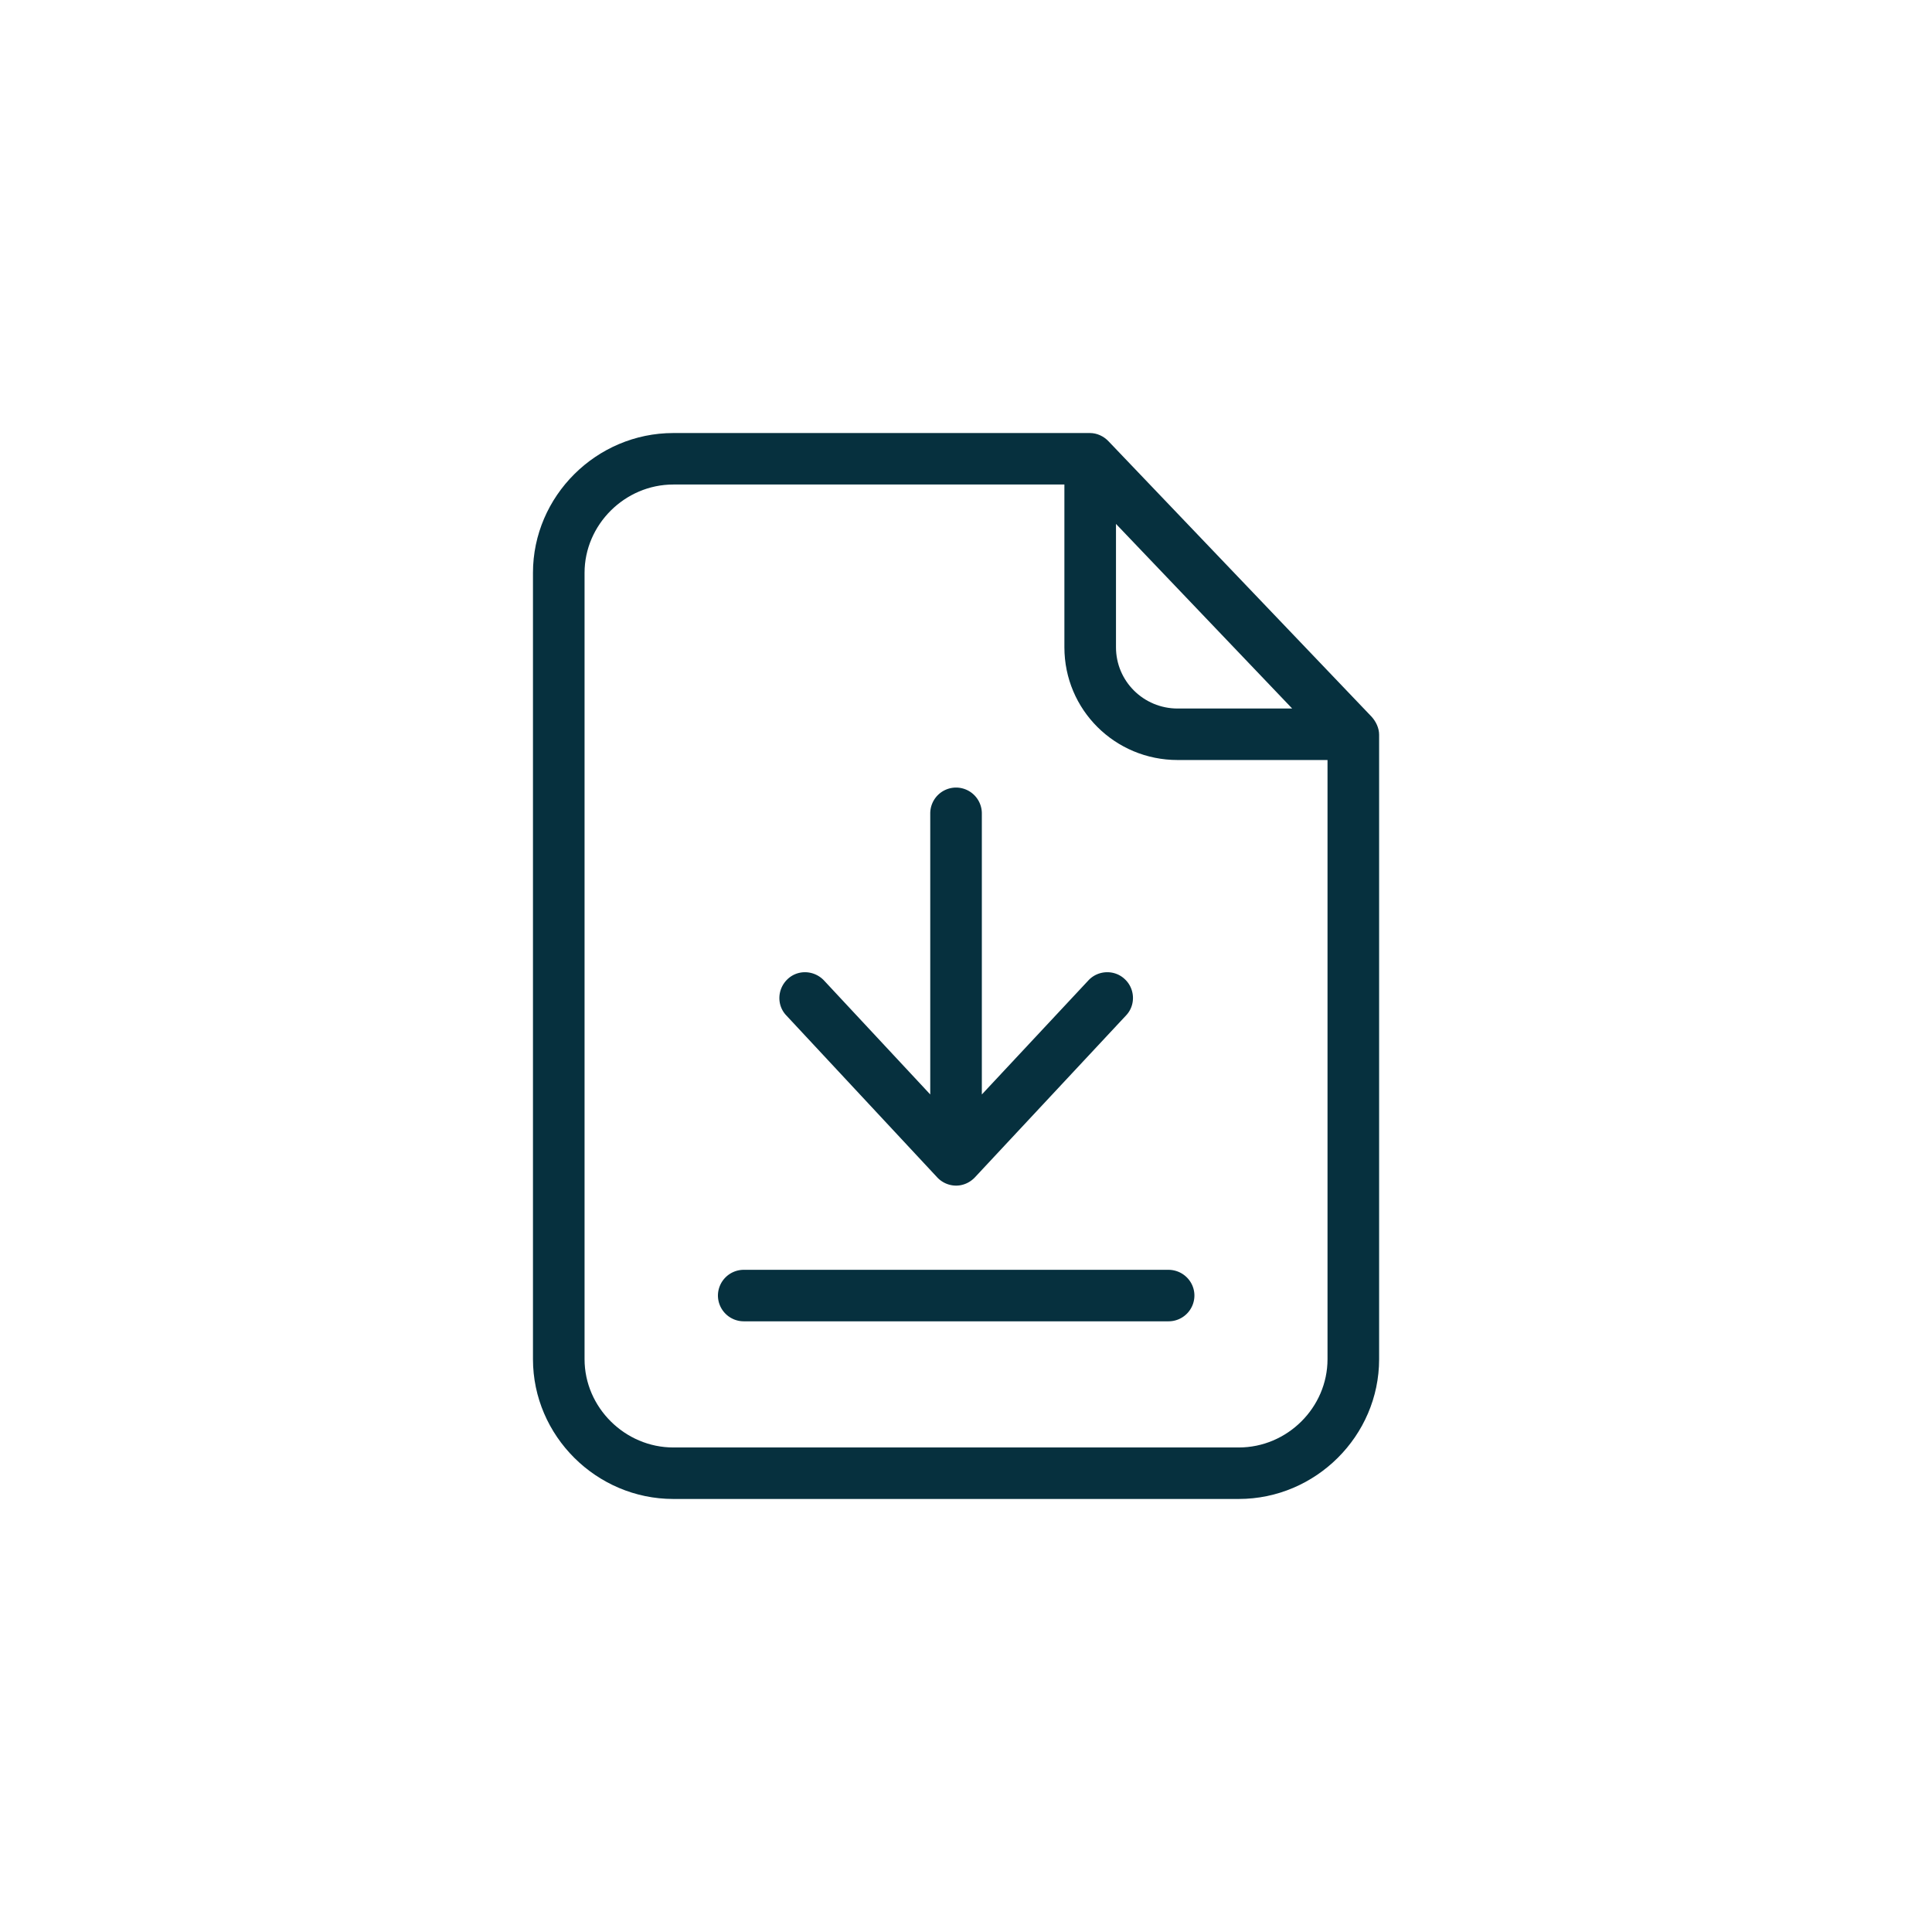 <svg xmlns="http://www.w3.org/2000/svg" width="196" height="196" fill="none"><path fill="#fff" d="M0 0h196v196H0z"/><g fill="#06303E" clip-path="url(#a)"><path d="M112.457 44.766c-.497-.522-1.178-.835-1.884-.835H68.306c-7.8 0-14.237 6.4-14.237 14.183v79.771c0 7.784 6.438 14.184 14.237 14.184h57.368c7.799 0 14.237-6.4 14.237-14.184V74.543c0-.679-.314-1.331-.759-1.828l-26.695-27.949Zm.759 8.385 17.875 18.728h-11.62c-3.454 0-6.255-2.769-6.255-6.216V53.15Zm12.458 93.694H68.306c-4.893 0-9.003-4.049-9.003-8.96V58.114c0-4.884 4.083-8.96 9.003-8.96h39.676v16.509c0 6.347 5.13 11.44 11.489 11.44h15.205v60.782c0 4.911-4.082 8.96-9.002 8.96Z"/><path d="M118.529 128.822H75.451a2.622 2.622 0 0 0-2.617 2.612 2.623 2.623 0 0 0 2.617 2.612h43.104a2.622 2.622 0 0 0 2.617-2.612c0-1.437-1.177-2.612-2.643-2.612ZM95.08 119.445a2.639 2.639 0 0 0 1.91.835c.733 0 1.413-.313 1.91-.835l15.337-16.43c.994-1.045.916-2.717-.131-3.683-1.047-.992-2.722-.915-3.69.13l-10.809 11.571V82.51a2.622 2.622 0 0 0-2.617-2.612 2.622 2.622 0 0 0-2.617 2.612v28.523L83.59 99.463c-.994-1.045-2.644-1.123-3.69-.131-1.047.992-1.125 2.638-.13 3.683l15.31 16.43Z"/></g><defs><clipPath id="a"><path fill="#fff" d="M43.931 43.93H152.07V152.07H43.931z"/></clipPath></defs></svg>